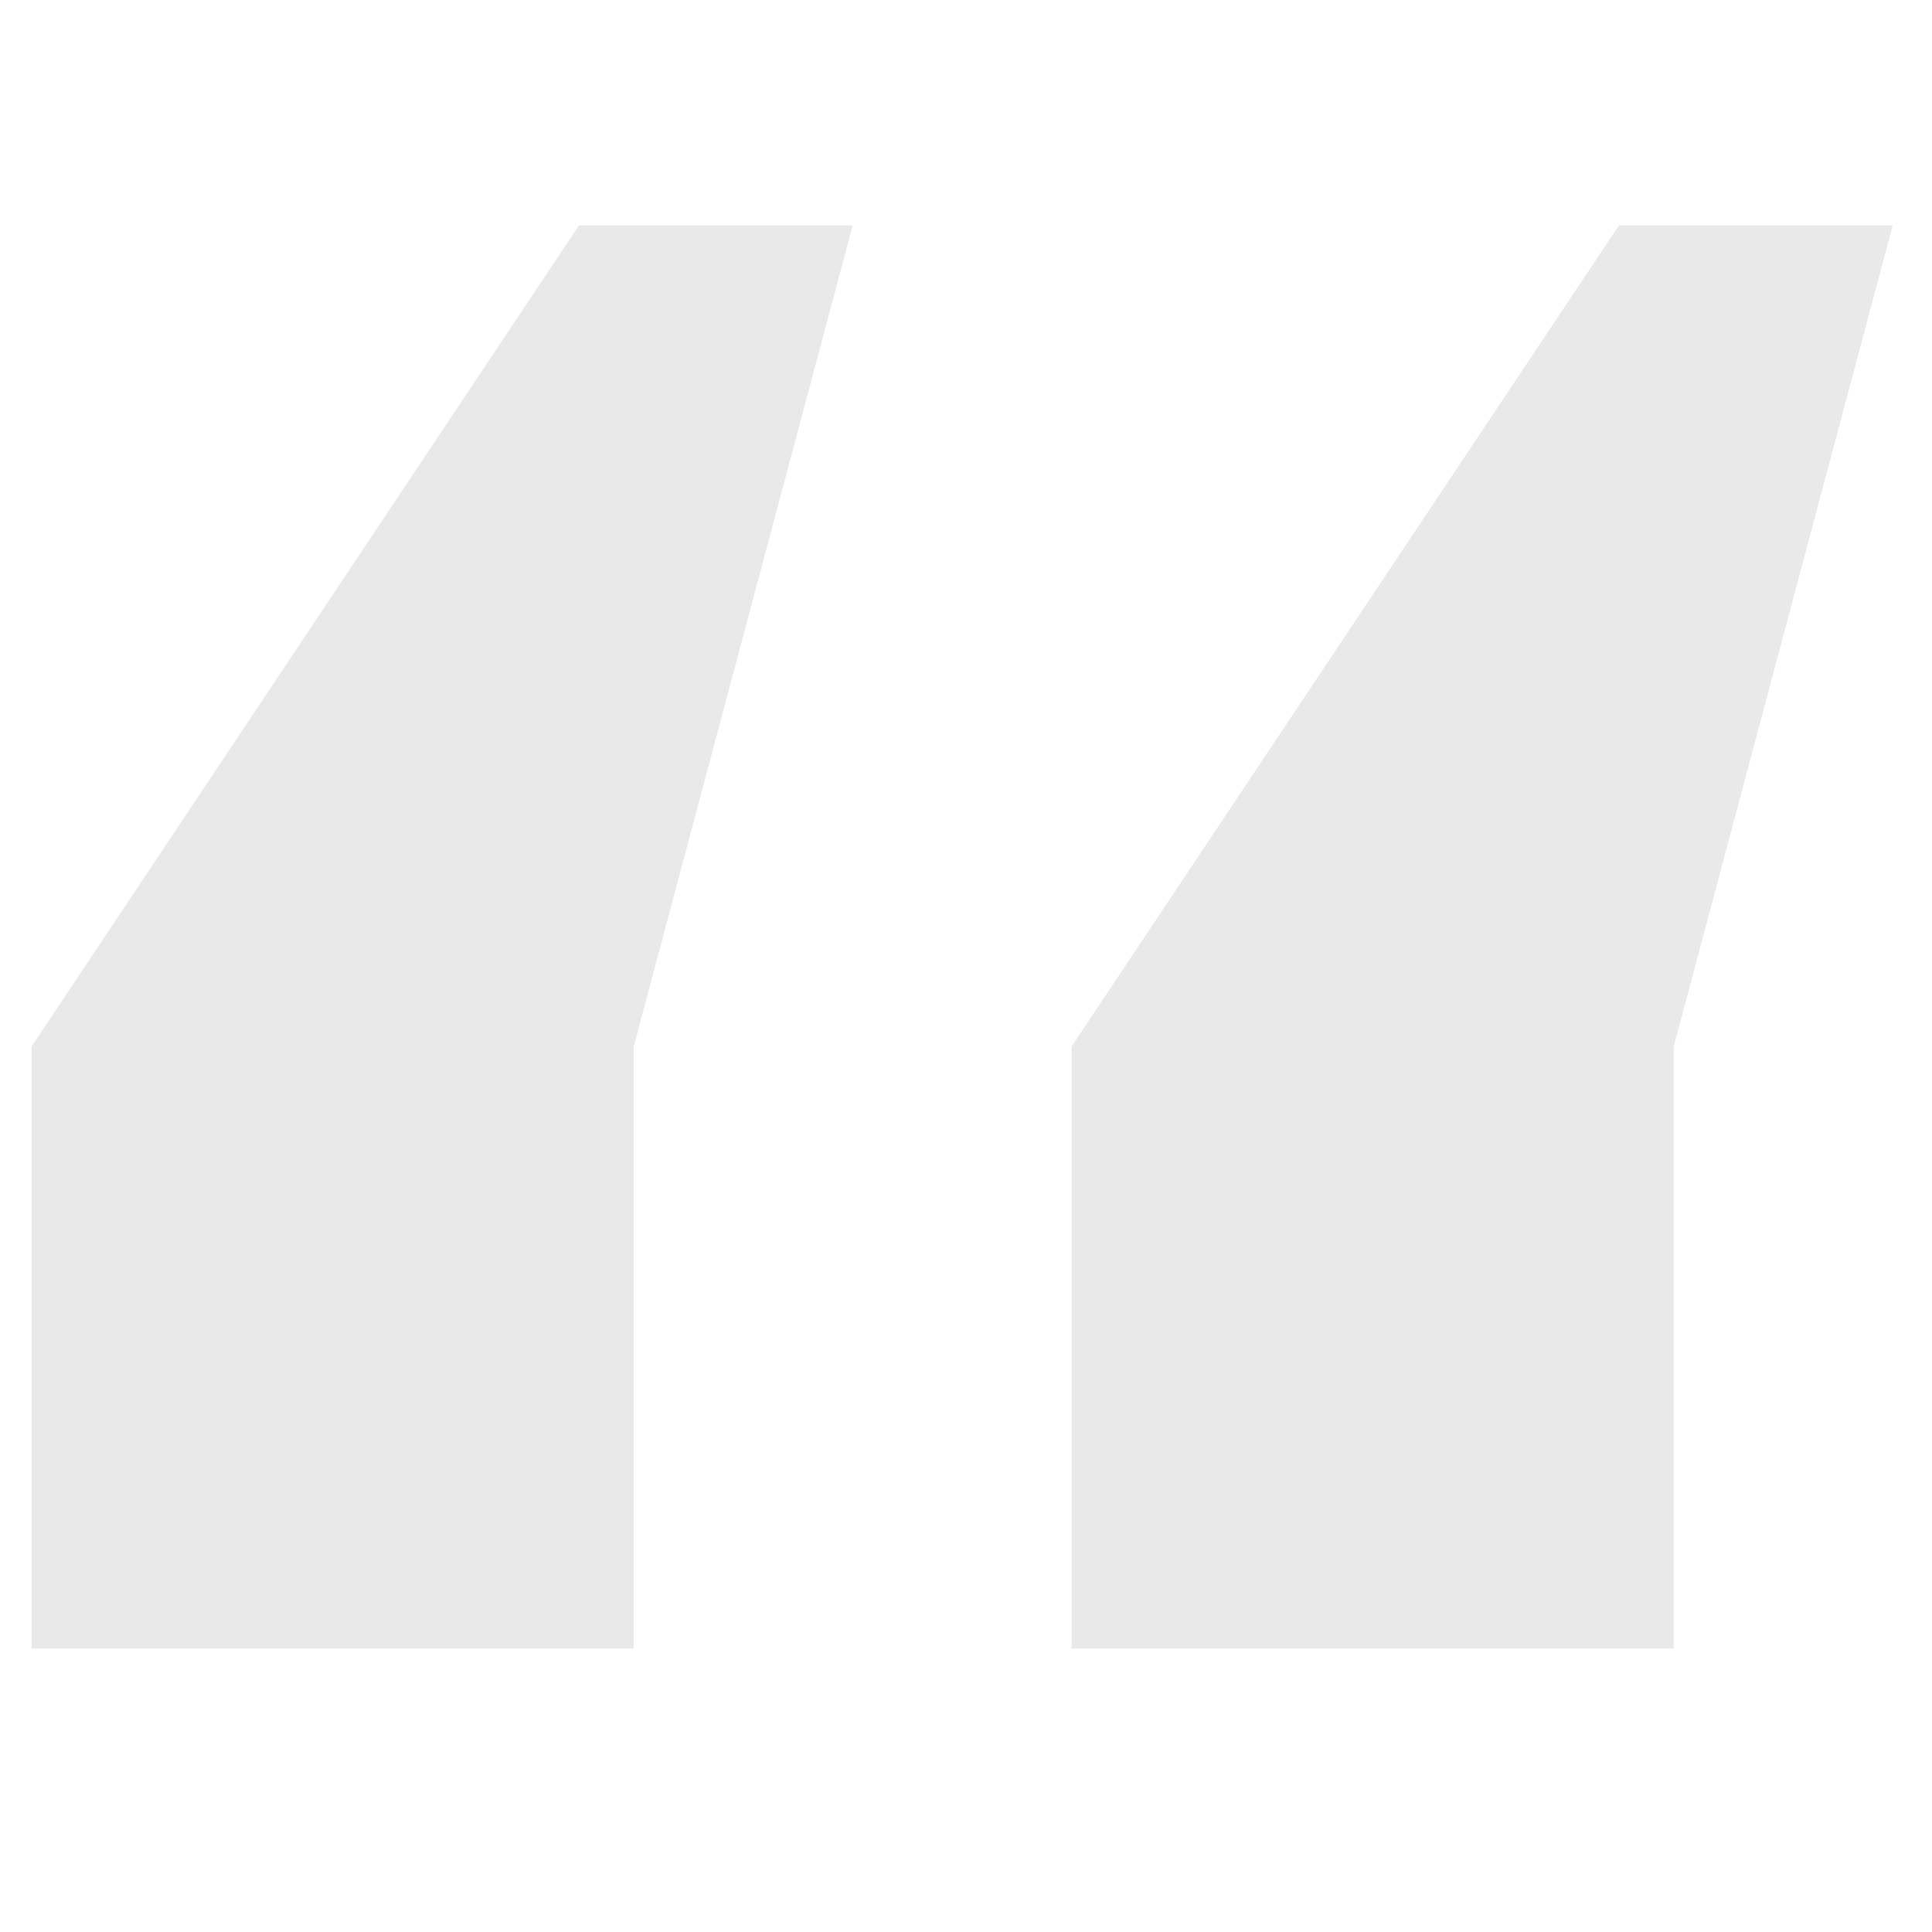 <?xml version="1.0" encoding="UTF-8"?> <svg xmlns="http://www.w3.org/2000/svg" width="80" height="80" fill="none"><path d="M26.24 43.333v24.933H1.307V43.333l22.666-34h11.334l-9.067 34Zm43.067 0v24.933H44.373V43.333l22.667-34h11.333l-9.066 34Z" fill="#262626" opacity=".1"></path></svg> 